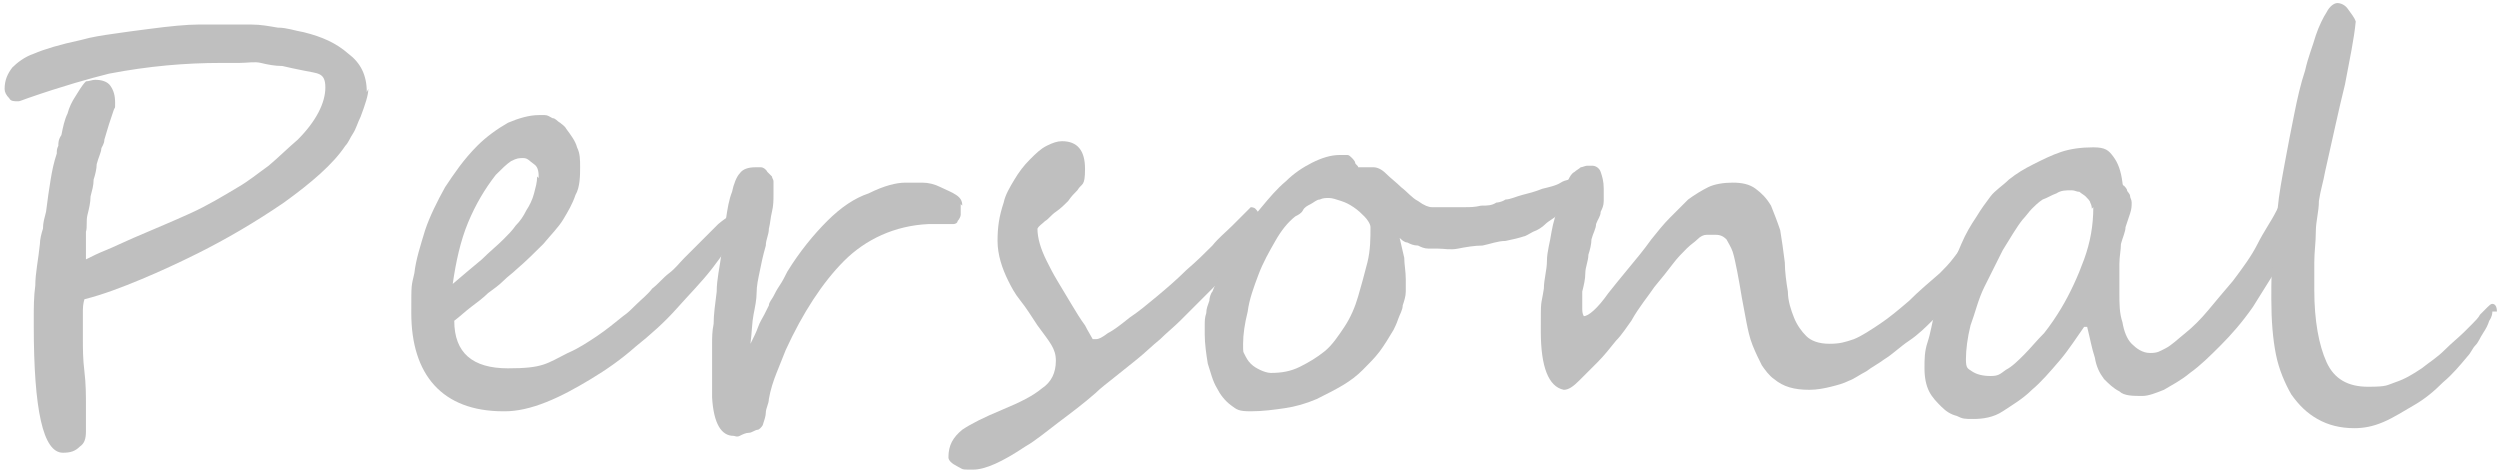 <?xml version="1.0" encoding="UTF-8"?>
<svg id="_レイヤー_1" data-name="レイヤー 1" xmlns="http://www.w3.org/2000/svg" version="1.1" viewBox="0 0 162.9 30.6">
  <defs>
    <style>
      .cls-1 {
        fill: #bfbfbf;
        stroke-width: 0px;
      }
    </style>
  </defs>
  <path class="cls-1" d="M24,5.8c0,.4-.2,1-.5,1.8-.2.4-.3.8-.5,1.1s-.3.6-.5.8c-.8,1.2-2.2,2.4-4,3.7-1.9,1.3-3.8,2.4-5.6,3.3-1.2.6-2.5,1.2-3.7,1.7s-2.5,1-3.7,1.3c0,0-.1.3-.1.7v.6c0,.3,0,.8,0,1.3,0,.6,0,1.3.1,2.1s.1,1.6.1,2.2c0,.6,0,1.2,0,1.7s-.1.8-.4,1c-.3.3-.6.4-1.1.4-1.3,0-1.9-2.8-1.9-8.3v-.5c0-.6,0-1.4.1-2.1,0-.8.2-1.7.3-2.7,0-.3.1-.7.2-1,0-.4.1-.7.2-1.1.1-.8.2-1.5.3-2.1.1-.6.2-1.1.4-1.7,0-.2,0-.3.1-.5,0-.2,0-.4.2-.7.1-.5.2-1,.4-1.4.1-.4.3-.8.5-1.1s.4-.7.7-1c.2,0,.4-.1.6-.1.4,0,.8.1,1,.4.2.3.3.6.3,1.1s0,.2-.1.5-.2.6-.3.9c-.1.3-.2.7-.3,1,0,.3-.2.5-.2.6,0,.2-.2.6-.3,1,0,.3-.1.7-.2,1,0,.4-.1.7-.2,1.1,0,.4-.1.8-.2,1.2s0,.8-.1,1.1c0,.4,0,.7,0,1,0,.3,0,.6,0,.8.4-.2.8-.4,1.3-.6.5-.2,1.1-.5,1.8-.8,1.4-.6,2.6-1.1,3.7-1.6,1.1-.5,2.1-1.1,3.1-1.7.7-.4,1.3-.9,2-1.4.6-.5,1.2-1.1,1.9-1.7,1.2-1.2,1.8-2.4,1.8-3.4s-.5-.9-1.4-1.1c-.5-.1-1-.2-1.4-.3-.5,0-1-.1-1.4-.2s-.9,0-1.4,0c-.4,0-.9,0-1.2,0-2.3,0-4.7.2-7.3.7-1.2.3-3,.8-5.3,1.6-.3.1-.5.2-.6.2-.3,0-.5,0-.6-.2-.2-.2-.3-.4-.3-.6,0-.6.2-1,.5-1.4.3-.3.8-.7,1.4-.9.7-.3,1.7-.6,3.1-.9.7-.2,1.4-.3,2.1-.4.7-.1,1.4-.2,2.2-.3,1.5-.2,2.6-.3,3.3-.3s1.2,0,1.8,0c.6,0,1.2,0,1.7,0,.6,0,1.1.1,1.7.2.6,0,1.1.2,1.7.3,1.2.3,2.1.7,2.9,1.4.8.6,1.2,1.4,1.2,2.5Z"/>
  <path class="cls-1" d="M48.5,14.2c0,.2-.1.5-.4.9-.5.7-1,1.5-1.7,2.4-.7.9-1.5,1.7-2.3,2.6-.8.9-1.7,1.7-2.7,2.5-.9.8-1.9,1.5-2.9,2.1-1,.6-1.9,1.1-2.9,1.5-1,.4-1.9.6-2.7.6h-.1c-2,0-3.5-.6-4.5-1.7s-1.5-2.7-1.5-4.7,0-1.7.2-2.6c.1-.9.4-1.8.7-2.8.3-.9.8-1.9,1.3-2.8.6-.9,1.2-1.8,2.1-2.7.6-.6,1.3-1.1,2-1.5.7-.3,1.4-.5,2-.5s.2,0,.4,0c.2,0,.3.1.5.2.2,0,.3.2.5.3.1.1.3.2.4.4.3.4.6.8.7,1.2.2.4.2.8.2,1.3s0,1.3-.3,1.8c-.2.6-.5,1.1-.8,1.6s-.8,1-1.3,1.6c-.5.5-1.1,1.1-1.8,1.7-.2.2-.5.4-.8.7-.3.3-.6.5-1,.8-.3.3-.7.6-1.1.9-.4.3-.7.6-1.1.9,0,2.1,1.2,3.1,3.5,3.1s2.5-.3,3.9-1c.7-.3,1.3-.7,1.9-1.1.6-.4,1.2-.9,1.7-1.3.3-.2.6-.5.9-.8.3-.3.7-.6,1-1,.4-.3.7-.7,1.1-1,.4-.3.7-.7,1-1,.2-.2.4-.4.6-.6s.5-.5.7-.7l.9-.9c.6-.5,1-.7,1.2-.7s.2.1.2.3ZM35.1,11.6c0-.3,0-.7-.3-.9s-.4-.4-.7-.4-.4,0-.8.2c-.3.2-.6.5-1,.9-.7.9-1.3,1.9-1.8,3.1-.5,1.2-.8,2.6-1,4,.7-.6,1.3-1.1,1.9-1.6.5-.5,1-.9,1.4-1.3.3-.3.6-.6.8-.9.3-.3.5-.6.7-1,.2-.3.4-.7.5-1.1s.2-.7.2-1.1Z"/>
  <path class="cls-1" d="M62.6,13.3c0,0,0,.2,0,.3,0,.1,0,.3,0,.4,0,.1-.1.3-.2.4,0,.1-.1.2-.3.2s-.2,0-.3,0c-.2,0-.3,0-.5,0-.2,0-.4,0-.5,0-.2,0-.3,0-.3,0-2.2.1-4.1,1-5.5,2.4-1.4,1.4-2.7,3.4-3.8,5.8-.2.5-.4,1-.6,1.5-.2.5-.4,1.1-.5,1.7,0,.3-.2.6-.2.9,0,.2-.1.5-.2.8,0,0-.1.2-.3.3-.2,0-.4.2-.6.2-.2,0-.4.1-.6.2s-.3,0-.4,0c-.8,0-1.3-.8-1.4-2.5,0-.5,0-.9,0-1.3s0-.7,0-1.1c0-.4,0-.7,0-1.1s0-.8.1-1.3c0-.6.1-1.3.2-2.1,0-.8.2-1.6.3-2.4.1-.8.2-1.6.3-2.3.1-.7.2-1.3.4-1.8.1-.5.3-1,.5-1.2.2-.3.6-.4,1-.4.1,0,.2,0,.4,0,.1,0,.3.1.4.3.1.1.2.2.3.3,0,.1.1.2.1.3,0,.3,0,.6,0,.9,0,.3,0,.7-.1,1.1s-.1.7-.2,1.1c0,.4-.2.7-.2,1.1-.2.7-.3,1.2-.4,1.7s-.2.9-.2,1.4c0,.4-.1.9-.2,1.4s-.1,1.1-.2,1.9c.2-.4.4-.8.5-1.1.1-.3.3-.6.4-.8.1-.2.2-.4.3-.6,0-.2.2-.4.3-.6.1-.2.2-.4.4-.7s.3-.5.5-.9c.8-1.3,1.7-2.4,2.6-3.3.9-.9,1.8-1.5,2.7-1.8,1-.5,1.8-.7,2.4-.7.3,0,.7,0,1.1,0,.4,0,.8.1,1.2.3s.7.3,1,.5c.3.2.4.4.4.7Z"/>
  <path class="cls-1" d="M82.2,14.8c0,.2,0,.4-.2.6s-.2.5-.4.7-.4.5-.6.7c-.2.2-.4.5-.7.7-.2.2-.4.4-.6.6-.2.2-.4.4-.7.7s-.5.5-.9.9c-.3.3-.7.7-1.2,1.2-.4.4-.9.8-1.3,1.2-.5.4-1,.9-1.5,1.3-.5.4-1,.8-1.5,1.2-.5.4-.9.7-1.2,1-.8.7-1.6,1.3-2.4,1.9s-1.5,1.2-2.2,1.6c-1.5,1-2.6,1.5-3.4,1.5s-.6,0-1-.2c-.4-.2-.6-.4-.6-.6,0-.8.3-1.3.9-1.8.6-.4,1.4-.8,2.6-1.3,1.2-.5,2-.9,2.6-1.4.6-.4.9-1,.9-1.8s-.4-1.2-1.2-2.3c-.4-.6-.7-1.1-1.1-1.6s-.6-.9-.8-1.3c-.4-.8-.7-1.7-.7-2.6s.1-1.6.4-2.5c.1-.5.4-1,.7-1.5.3-.5.6-.9,1-1.3s.7-.7,1.1-.9c.4-.2.7-.3,1-.3,1,0,1.5.6,1.5,1.8s-.2.9-.5,1.4c-.2.2-.4.4-.6.7-.2.2-.5.5-.8.7-.3.2-.5.5-.7.6-.2.2-.4.3-.5.5,0,.6.2,1.3.6,2.1.2.4.4.8.7,1.3.3.5.6,1,.9,1.5.3.5.6,1,.9,1.4.2.4.4.7.5.9,0,0,0,0,.2,0s.4-.1.8-.4c.4-.2.9-.6,1.4-1,.6-.4,1.2-.9,1.8-1.4.6-.5,1.3-1.1,1.9-1.7.7-.6,1.2-1.1,1.7-1.6.4-.5.9-.9,1.3-1.3.4-.4.7-.7.9-.9.2-.2.3-.3.3-.3,0,0,.2,0,.3.1,0,0,.2.2.2.3,0,.1.1.2.1.3,0,.1,0,.2,0,.3Z"/>
  <path class="cls-1" d="M102.9,12c0,.2,0,.4-.2.6-.1.2-.3.5-.5.7s-.5.5-.7.7-.6.4-.8.6-.5.4-.8.5c-.2.1-.5.3-.6.3-.3.1-.7.2-1.2.3-.5,0-1,.2-1.5.3-.5,0-1.1.1-1.6.2s-.9,0-1.3,0-.3,0-.6,0-.5-.1-.7-.2c-.3,0-.5-.1-.7-.2-.2,0-.4-.2-.5-.3.1.4.2.9.3,1.3,0,.4.1.9.1,1.4s0,.5,0,.8c0,.3-.1.6-.2.9,0,.3-.2.6-.3.9-.1.3-.2.5-.3.7-.3.5-.6,1-.9,1.4s-.7.8-1.1,1.2c-.4.4-.8.7-1.3,1s-1.1.6-1.7.9c-.7.3-1.4.5-2.1.6-.7.1-1.4.2-2.2.2s-.9-.1-1.3-.4-.7-.7-.9-1.1c-.3-.5-.4-1-.6-1.6-.1-.6-.2-1.3-.2-1.9s0-.4,0-.6c0-.3,0-.5.1-.8,0-.3.1-.5.2-.8,0-.2.1-.5.2-.6.2-.5.4-1,.7-1.7.3-.6.7-1.3,1.1-1.9.4-.7.9-1.3,1.4-1.9.5-.6,1-1.2,1.6-1.7.5-.5,1.1-.9,1.7-1.2.6-.3,1.2-.5,1.8-.5s.4,0,.5,0c.1,0,.2.1.3.2,0,0,.2.2.2.3,0,.1.2.2.2.3,0,0,0,0,.2,0s.2,0,.3,0c.1,0,.3,0,.5,0s.5.1.8.4.7.6,1,.9c.4.3.7.7,1.1.9.4.3.7.4.9.4s.6,0,1,0c.4,0,.7,0,1.1,0,.4,0,.7,0,1.1-.1.4,0,.7,0,1-.2,0,0,.3,0,.6-.2.3,0,.7-.2,1.1-.3.4-.1.8-.2,1.3-.4.4-.1.9-.2,1.2-.4s.7-.2.9-.3c.2,0,.4-.1.4-.1,0,0,.1,0,.2,0,0,0,0,0,0,.2ZM89.3,14.8c0-.2-.2-.5-.4-.7-.2-.2-.4-.4-.7-.6-.3-.2-.5-.3-.8-.4-.3-.1-.6-.2-.8-.2s-.4,0-.6.1c-.2,0-.4.2-.6.3s-.4.2-.5.4-.3.3-.5.4c-.5.4-.9.9-1.3,1.6s-.8,1.4-1.1,2.2c-.3.8-.6,1.6-.7,2.4-.2.8-.3,1.5-.3,2.1s0,.5.1.7.2.4.4.6c.2.2.4.3.6.4.2.1.5.2.7.2.7,0,1.3-.1,1.9-.4s1.1-.6,1.6-1c.5-.4.9-1,1.3-1.6s.7-1.3.9-2,.4-1.4.6-2.2.2-1.6.2-2.3Z"/>
  <path class="cls-1" d="M129.9,14.9c0,.2,0,.4-.1.7s-.2.5-.3.7c-.1.2-.2.4-.4.7-.1.2-.3.4-.4.6-.3.5-.7,1.1-1.2,1.6-.5.5-.9,1.1-1.5,1.6-.5.5-1,1-1.6,1.4s-1.1.9-1.6,1.2c-.4.3-.8.5-1.2.8-.4.2-.8.5-1.1.6-.4.2-.8.3-1.2.4-.4.1-.9.2-1.4.2-1,0-1.7-.2-2.3-.7-.3-.2-.6-.6-.8-.9-.2-.4-.4-.8-.6-1.3s-.3-1-.4-1.5c-.1-.5-.2-1.1-.3-1.6-.1-.6-.2-1.2-.3-1.7s-.2-1-.3-1.3-.3-.6-.4-.8c-.2-.2-.4-.3-.7-.3s-.4,0-.6,0c-.2,0-.4.1-.6.3s-.4.3-.7.6c-.3.3-.6.6-.9,1s-.7.9-1.2,1.5c-.4.6-1,1.3-1.5,2.2-.3.4-.6.9-1,1.3-.4.5-.8,1-1.2,1.4-.4.4-.8.8-1.2,1.2s-.7.6-1,.6c-1-.2-1.5-1.5-1.5-3.8s0-1.5.2-2.8c0-.6.2-1.2.2-1.8,0-.6.2-1.2.3-1.9.1-.6.3-1.2.5-1.8.2-.6.4-1.1.6-1.6.1-.2.2-.4.4-.5.1-.1.3-.2.4-.3.1,0,.3-.1.4-.1.1,0,.3,0,.4,0s.4.1.5.4c.1.3.2.6.2,1.1s0,.5,0,.8-.1.5-.2.7c0,.3-.2.5-.3.8,0,.3-.2.6-.3,1,0,.3-.1.7-.2,1,0,.4-.2.8-.2,1.2,0,.4-.1.8-.2,1.2,0,.4,0,.7,0,1s0,.4.1.6c.3,0,.9-.5,1.6-1.5.4-.5.8-1,1.3-1.6s1-1.2,1.5-1.9c.4-.5.8-1,1.2-1.4.4-.4.8-.8,1.2-1.2.4-.3.9-.6,1.3-.8s1-.3,1.6-.3,1.1.1,1.5.4c.4.3.7.6,1,1.1.2.5.4,1,.6,1.6.1.6.2,1.3.3,2.1,0,.6.1,1.3.2,1.9,0,.6.2,1.2.4,1.7s.5.9.8,1.2c.3.3.8.5,1.5.5s1-.1,1.6-.3c.5-.2,1.1-.6,1.7-1,.6-.4,1.2-.9,1.9-1.5.6-.6,1.3-1.2,2-1.8.3-.3.6-.6.9-1,.3-.4.6-.8.9-1.1.3-.4.6-.7.9-.9.3-.3.5-.4.6-.4s.2,0,.3.1c.2,0,.2.2.2.3Z"/>
  <path class="cls-1" d="M150.5,12.8c0,.1,0,.4-.3.9s-.4,1.1-.7,1.7c-.3.7-.7,1.4-1.2,2.2-.5.8-1,1.6-1.5,2.4-.7,1-1.4,1.8-2.1,2.5-.7.7-1.3,1.3-2,1.8-.6.5-1.2.8-1.7,1.1-.5.2-1,.4-1.4.4-.6,0-1.2,0-1.5-.3-.4-.2-.7-.5-1-.8-.3-.4-.5-.8-.6-1.4-.2-.6-.3-1.2-.5-2h-.2c-.5.7-1,1.5-1.6,2.2-.6.7-1.2,1.4-1.8,1.9-.6.6-1.3,1-1.9,1.4s-1.3.5-1.9.5-.7,0-1.1-.2c-.4-.1-.7-.3-1-.6-.3-.3-.6-.6-.8-1s-.3-.9-.3-1.5,0-1.1.2-1.7.3-1.3.5-2.1c.2-.7.5-1.4.8-2.2.3-.7.6-1.4.9-2.1s.6-1.2,1-1.8c.3-.5.6-.9.9-1.3.3-.4.8-.7,1.2-1.1.5-.4,1-.7,1.6-1,.6-.3,1.2-.6,1.8-.8.6-.2,1.3-.3,2.1-.3s1,.2,1.3.6c.3.4.5.9.6,1.7,0,0,0,.2.1.2,0,0,.2.2.2.3,0,.1.2.2.2.4,0,.1.1.2.1.4,0,.2,0,.4-.1.7s-.2.6-.3.9c0,.3-.2.7-.3,1.1,0,.4-.1.8-.1,1.3s0,1.2,0,1.9c0,.7,0,1.3.2,1.9.1.6.3,1.1.6,1.4s.7.6,1.2.6.6-.1,1-.3.8-.6,1.3-1c.5-.4,1-.9,1.5-1.5.5-.6,1-1.2,1.6-1.9.6-.8,1.2-1.6,1.6-2.4s.9-1.5,1.2-2.1c.3-.6.6-1.1.9-1.5.2-.4.5-.6.6-.6h0c.2,0,.3,0,.4.2,0,.1,0,.2,0,.4v.2c0,0,0,.1,0,.2ZM136.3,13.6c0-.1,0-.2-.1-.4,0-.1-.2-.3-.3-.4-.1-.1-.3-.2-.4-.3-.2,0-.3-.1-.5-.1-.4,0-.7,0-1,.2-.3.1-.6.3-.9.4-.3.2-.5.4-.7.6-.2.2-.4.5-.6.7-.4.5-.8,1.2-1.3,2-.4.8-.8,1.6-1.2,2.4-.4.8-.6,1.7-.9,2.5-.2.8-.3,1.6-.3,2.2s.1.6.4.8.7.3,1.2.3.6-.1,1-.4c.4-.2.8-.6,1.2-1,.4-.4.8-.9,1.3-1.4.4-.5.8-1.1,1.1-1.6.6-1,1.1-2.1,1.5-3.2.4-1.1.6-2.2.6-3.4Z"/>
  <path class="cls-1" d="M162.4,20.3c0,.1,0,.3-.2.6-.1.3-.2.5-.4.8-.2.3-.3.6-.5.8s-.3.5-.5.7c-.5.6-1,1.2-1.6,1.7-.6.6-1.2,1.1-1.9,1.5-.7.4-1.3.8-2,1.1-.7.3-1.3.4-1.9.4-.9,0-1.7-.2-2.4-.6s-1.2-.9-1.7-1.6c-.4-.7-.8-1.6-1-2.6s-.3-2.2-.3-3.6,0-1.7.1-2.7c0-1,.2-2,.3-3.1.1-1.1.3-2.1.5-3.2.2-1.1.4-2.1.6-3.1s.4-1.9.7-2.8c.2-.9.5-1.6.7-2.3.2-.6.5-1.2.7-1.5.2-.4.5-.6.7-.6s.5.1.7.4.4.5.5.8c-.1,1.1-.4,2.5-.7,4.1-.4,1.6-.8,3.5-1.3,5.7-.1.6-.3,1.2-.4,1.9,0,.7-.2,1.3-.2,2,0,.7-.1,1.3-.1,2,0,.6,0,1.2,0,1.8,0,2,.3,3.6.8,4.7s1.4,1.6,2.7,1.6,1.2-.1,1.8-.3c.6-.2,1.1-.5,1.7-.9.5-.4,1-.7,1.5-1.2s.9-.8,1.3-1.2c.1-.1.3-.3.5-.5s.4-.4.5-.6c.2-.2.3-.3.5-.5.1-.1.2-.2.3-.2.2,0,.3.2.3.5Z"/>
</svg>